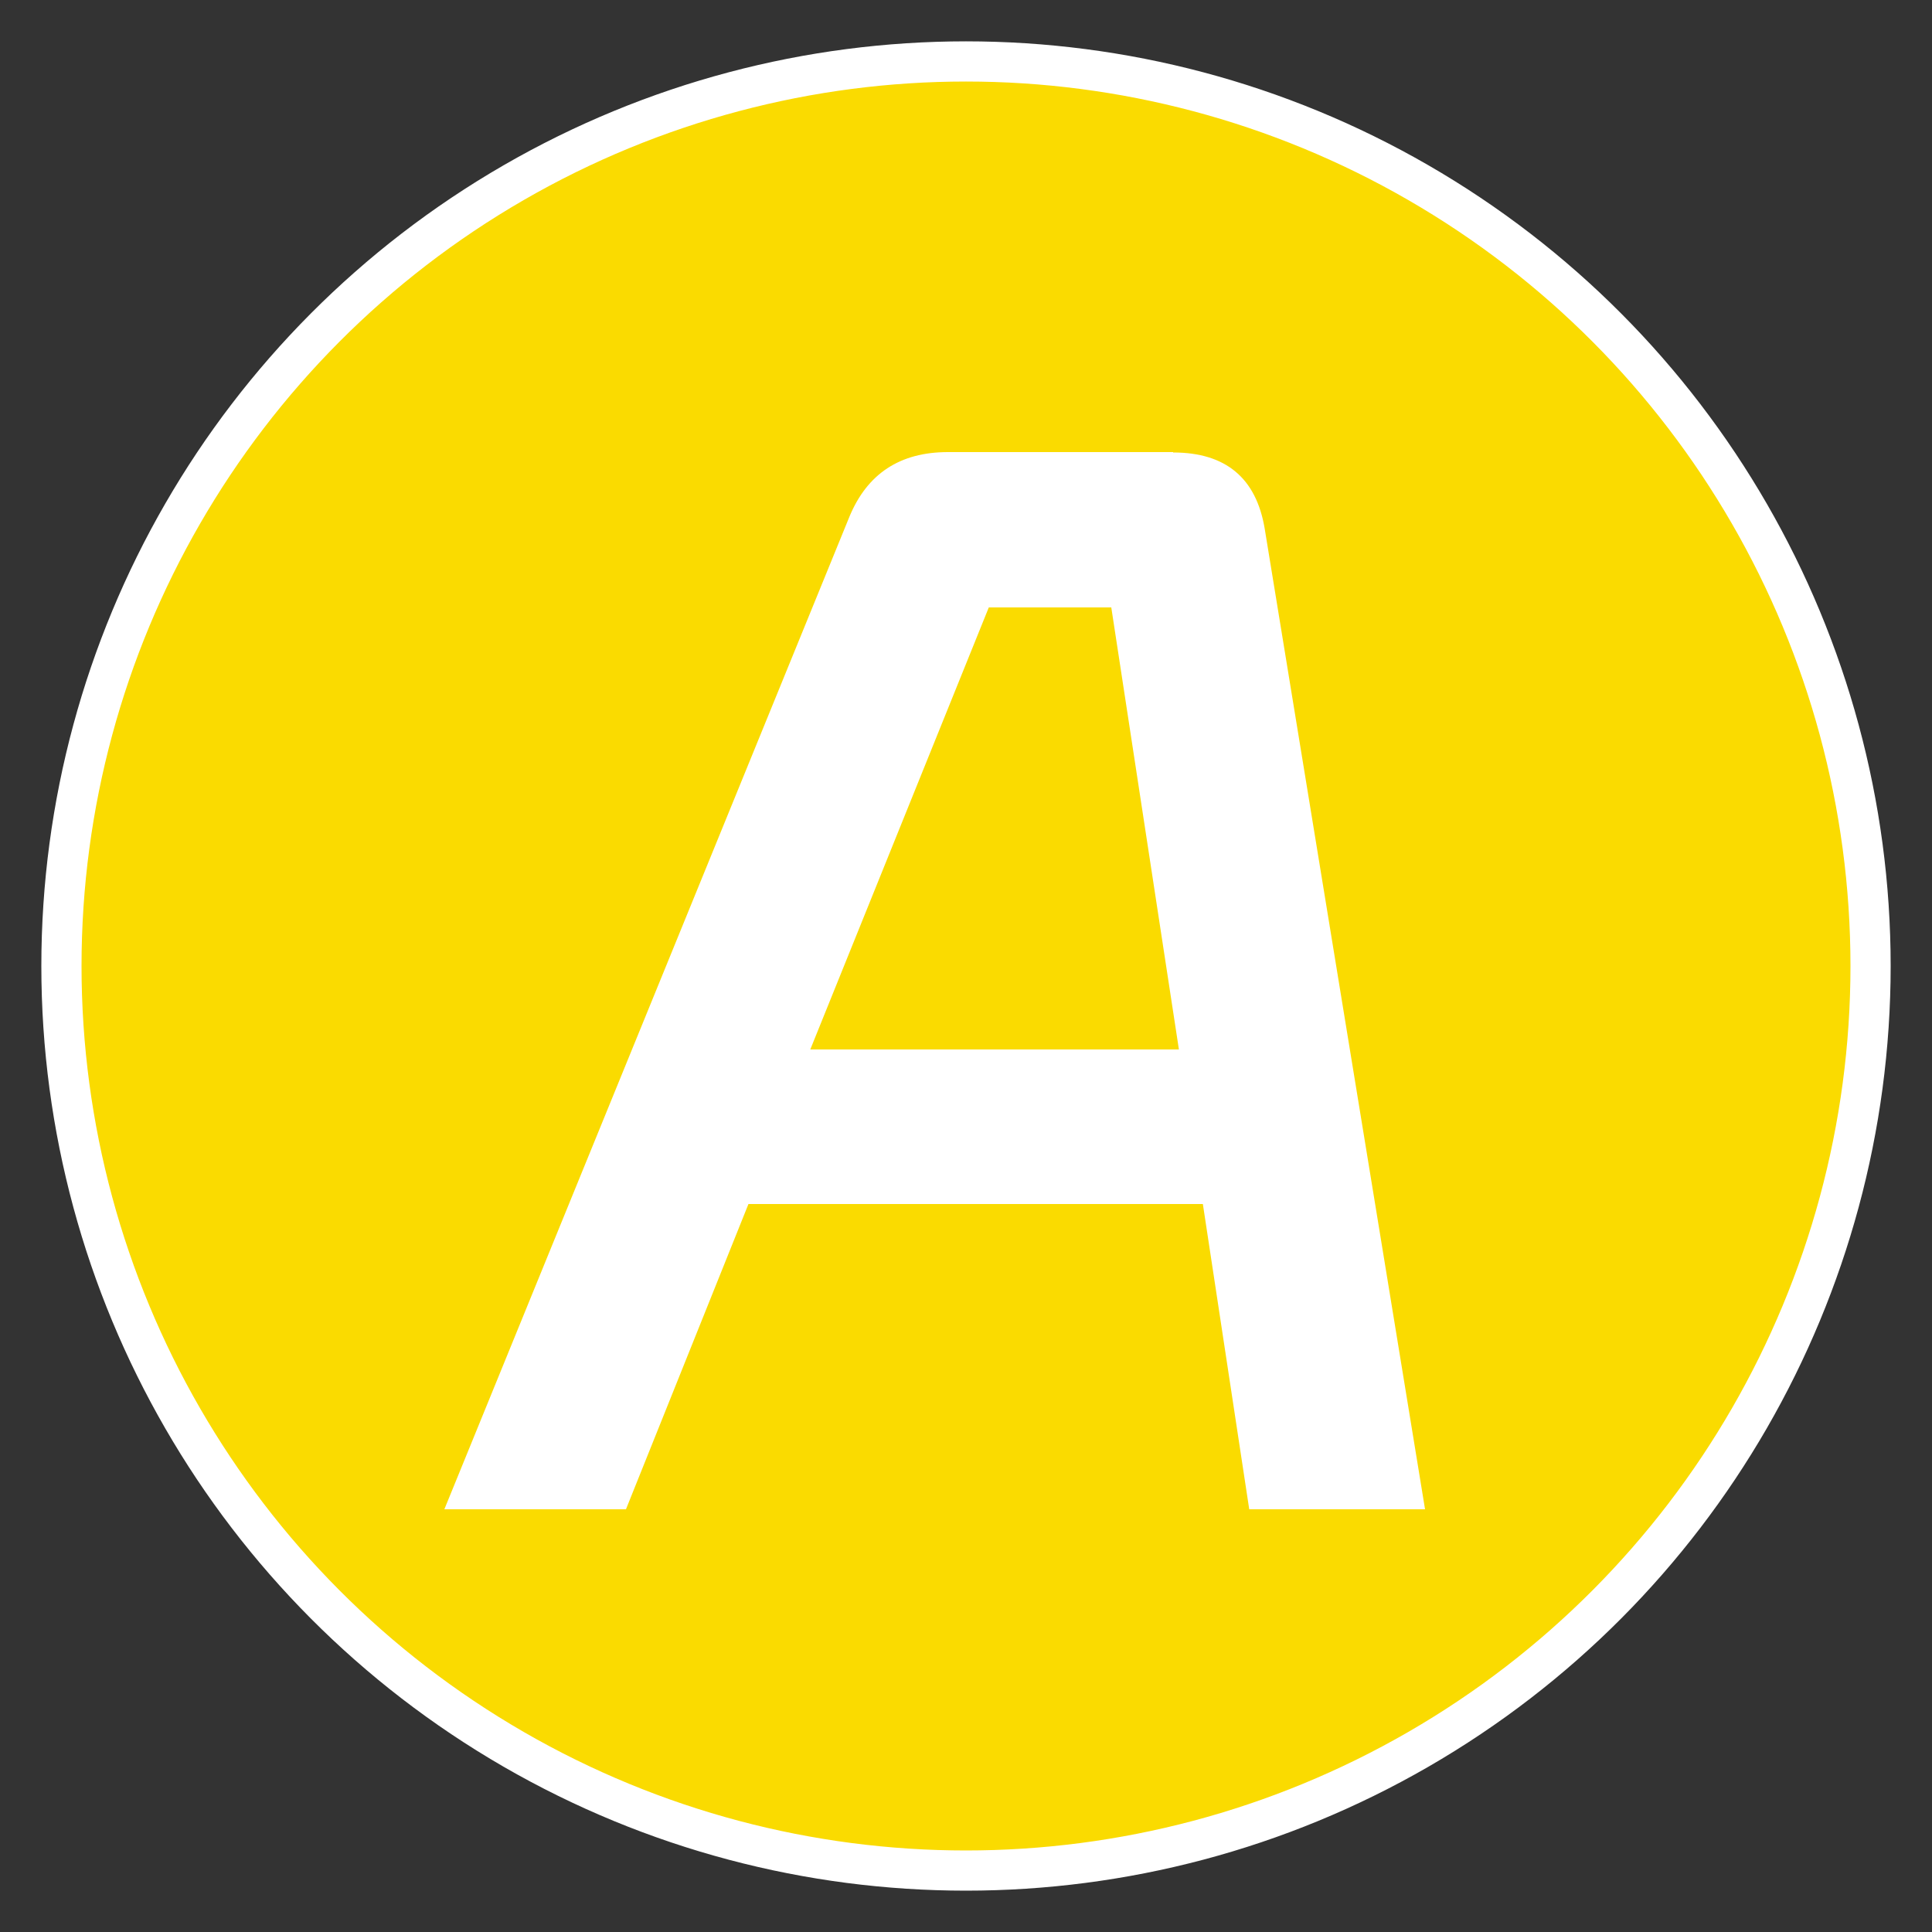 <?xml version="1.0" encoding="UTF-8"?>
<svg id="_图层_2" data-name="图层 2" xmlns="http://www.w3.org/2000/svg" viewBox="0 0 50 50">
  <rect x="0" y="0" width="50" height="50" fill="#333333" stroke="none"/>
  <defs>
    <style>
      .cls-1 {
        fill: #fff;
      }

      .cls-2 {
        fill: none;
      }

      .cls-3 {
        fill: #fadb00;
        stroke: #fff;
        stroke-miterlimit: 10;
        stroke-width: 1.04px;
      }
    </style>
  </defs>
  <g id="_图层_1-2" data-name="图层 1">
    <rect class="cls-2" width="50" height="50"/>
    <g>
      <circle class="cls-3" cx="25" cy="25" r="23.41"/>
      <path class="cls-1" d="M30.36,11.71c1.36,0,2.15,.66,2.37,1.97l4.15,25.38h-4.55l-1.2-7.9h-11.76l-3.17,7.9h-4.7L21.98,13.38c.46-1.12,1.31-1.68,2.55-1.68h5.83Zm-4.77,4.01l-4.62,11.44h9.54l-1.75-11.44h-3.17Z"/>
    </g>
  </g>
</svg>